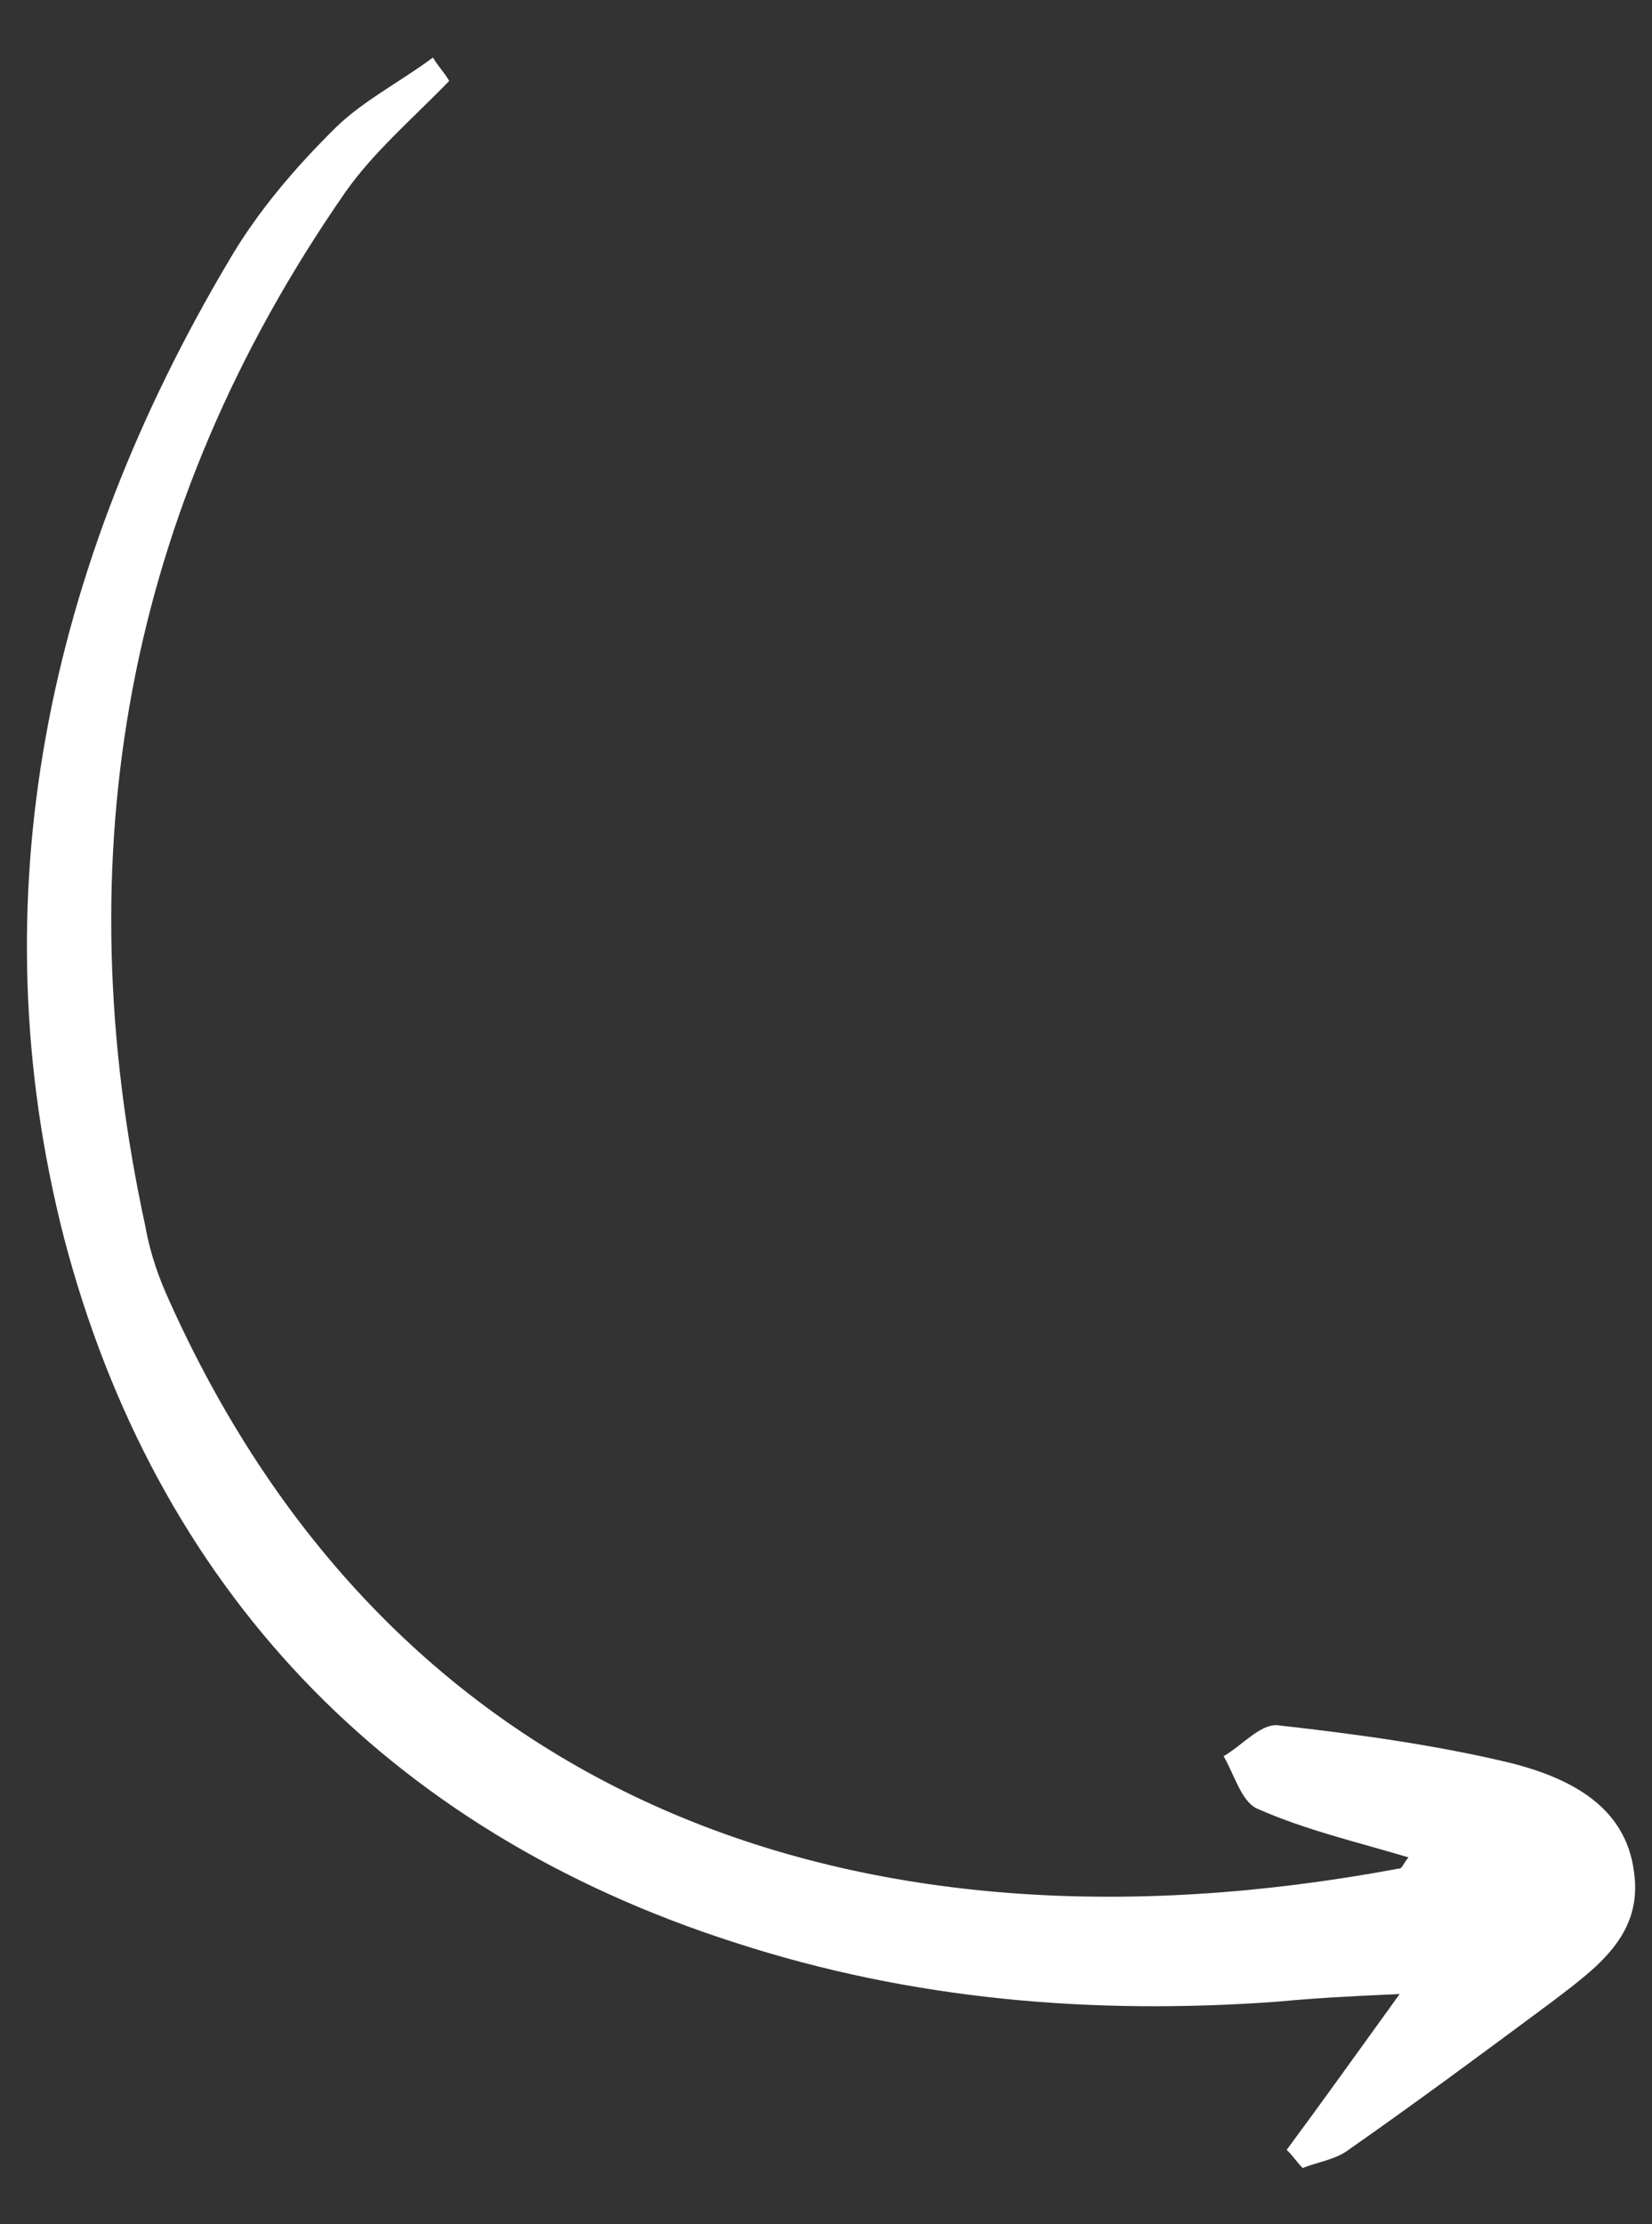 <svg width="26" height="35" viewBox="0 0 26 35" fill="none" xmlns="http://www.w3.org/2000/svg">
<rect x="0" y="0" width="26" height="35" fill="#333333" stroke="none"/>
<path d="M6.814 0.905C6.301 1.288 5.731 1.574 5.288 2.003C4.655 2.628 4.06 3.318 3.604 4.099C0.759 8.893 -0.368 14.116 1.009 19.484C2.443 24.949 6.059 28.806 11.577 30.571C14.345 31.47 17.207 31.71 20.11 31.497C20.643 31.447 21.144 31.416 22.029 31.377C21.333 32.341 20.808 33.076 20.25 33.83C20.338 33.908 20.394 34.005 20.502 34.115C20.747 34.017 21.03 33.982 21.238 33.819C22.315 33.066 23.374 32.281 24.432 31.495C25.121 30.968 25.861 30.453 25.717 29.458C25.587 28.412 24.691 27.983 23.822 27.753C22.615 27.459 21.348 27.287 20.1 27.147C19.831 27.131 19.549 27.466 19.258 27.635C19.426 27.925 19.535 28.337 19.776 28.456C20.534 28.793 21.332 28.978 22.168 29.227C22.09 29.316 22.062 29.418 22.011 29.404C13.429 31.008 6.196 28.296 2.679 20.501C2.506 20.127 2.365 19.734 2.289 19.304C1.015 13.444 1.98 8.014 5.418 3.049C5.865 2.402 6.502 1.861 7.07 1.273C6.996 1.144 6.888 1.034 6.814 0.905Z" fill="white"/>
</svg>
